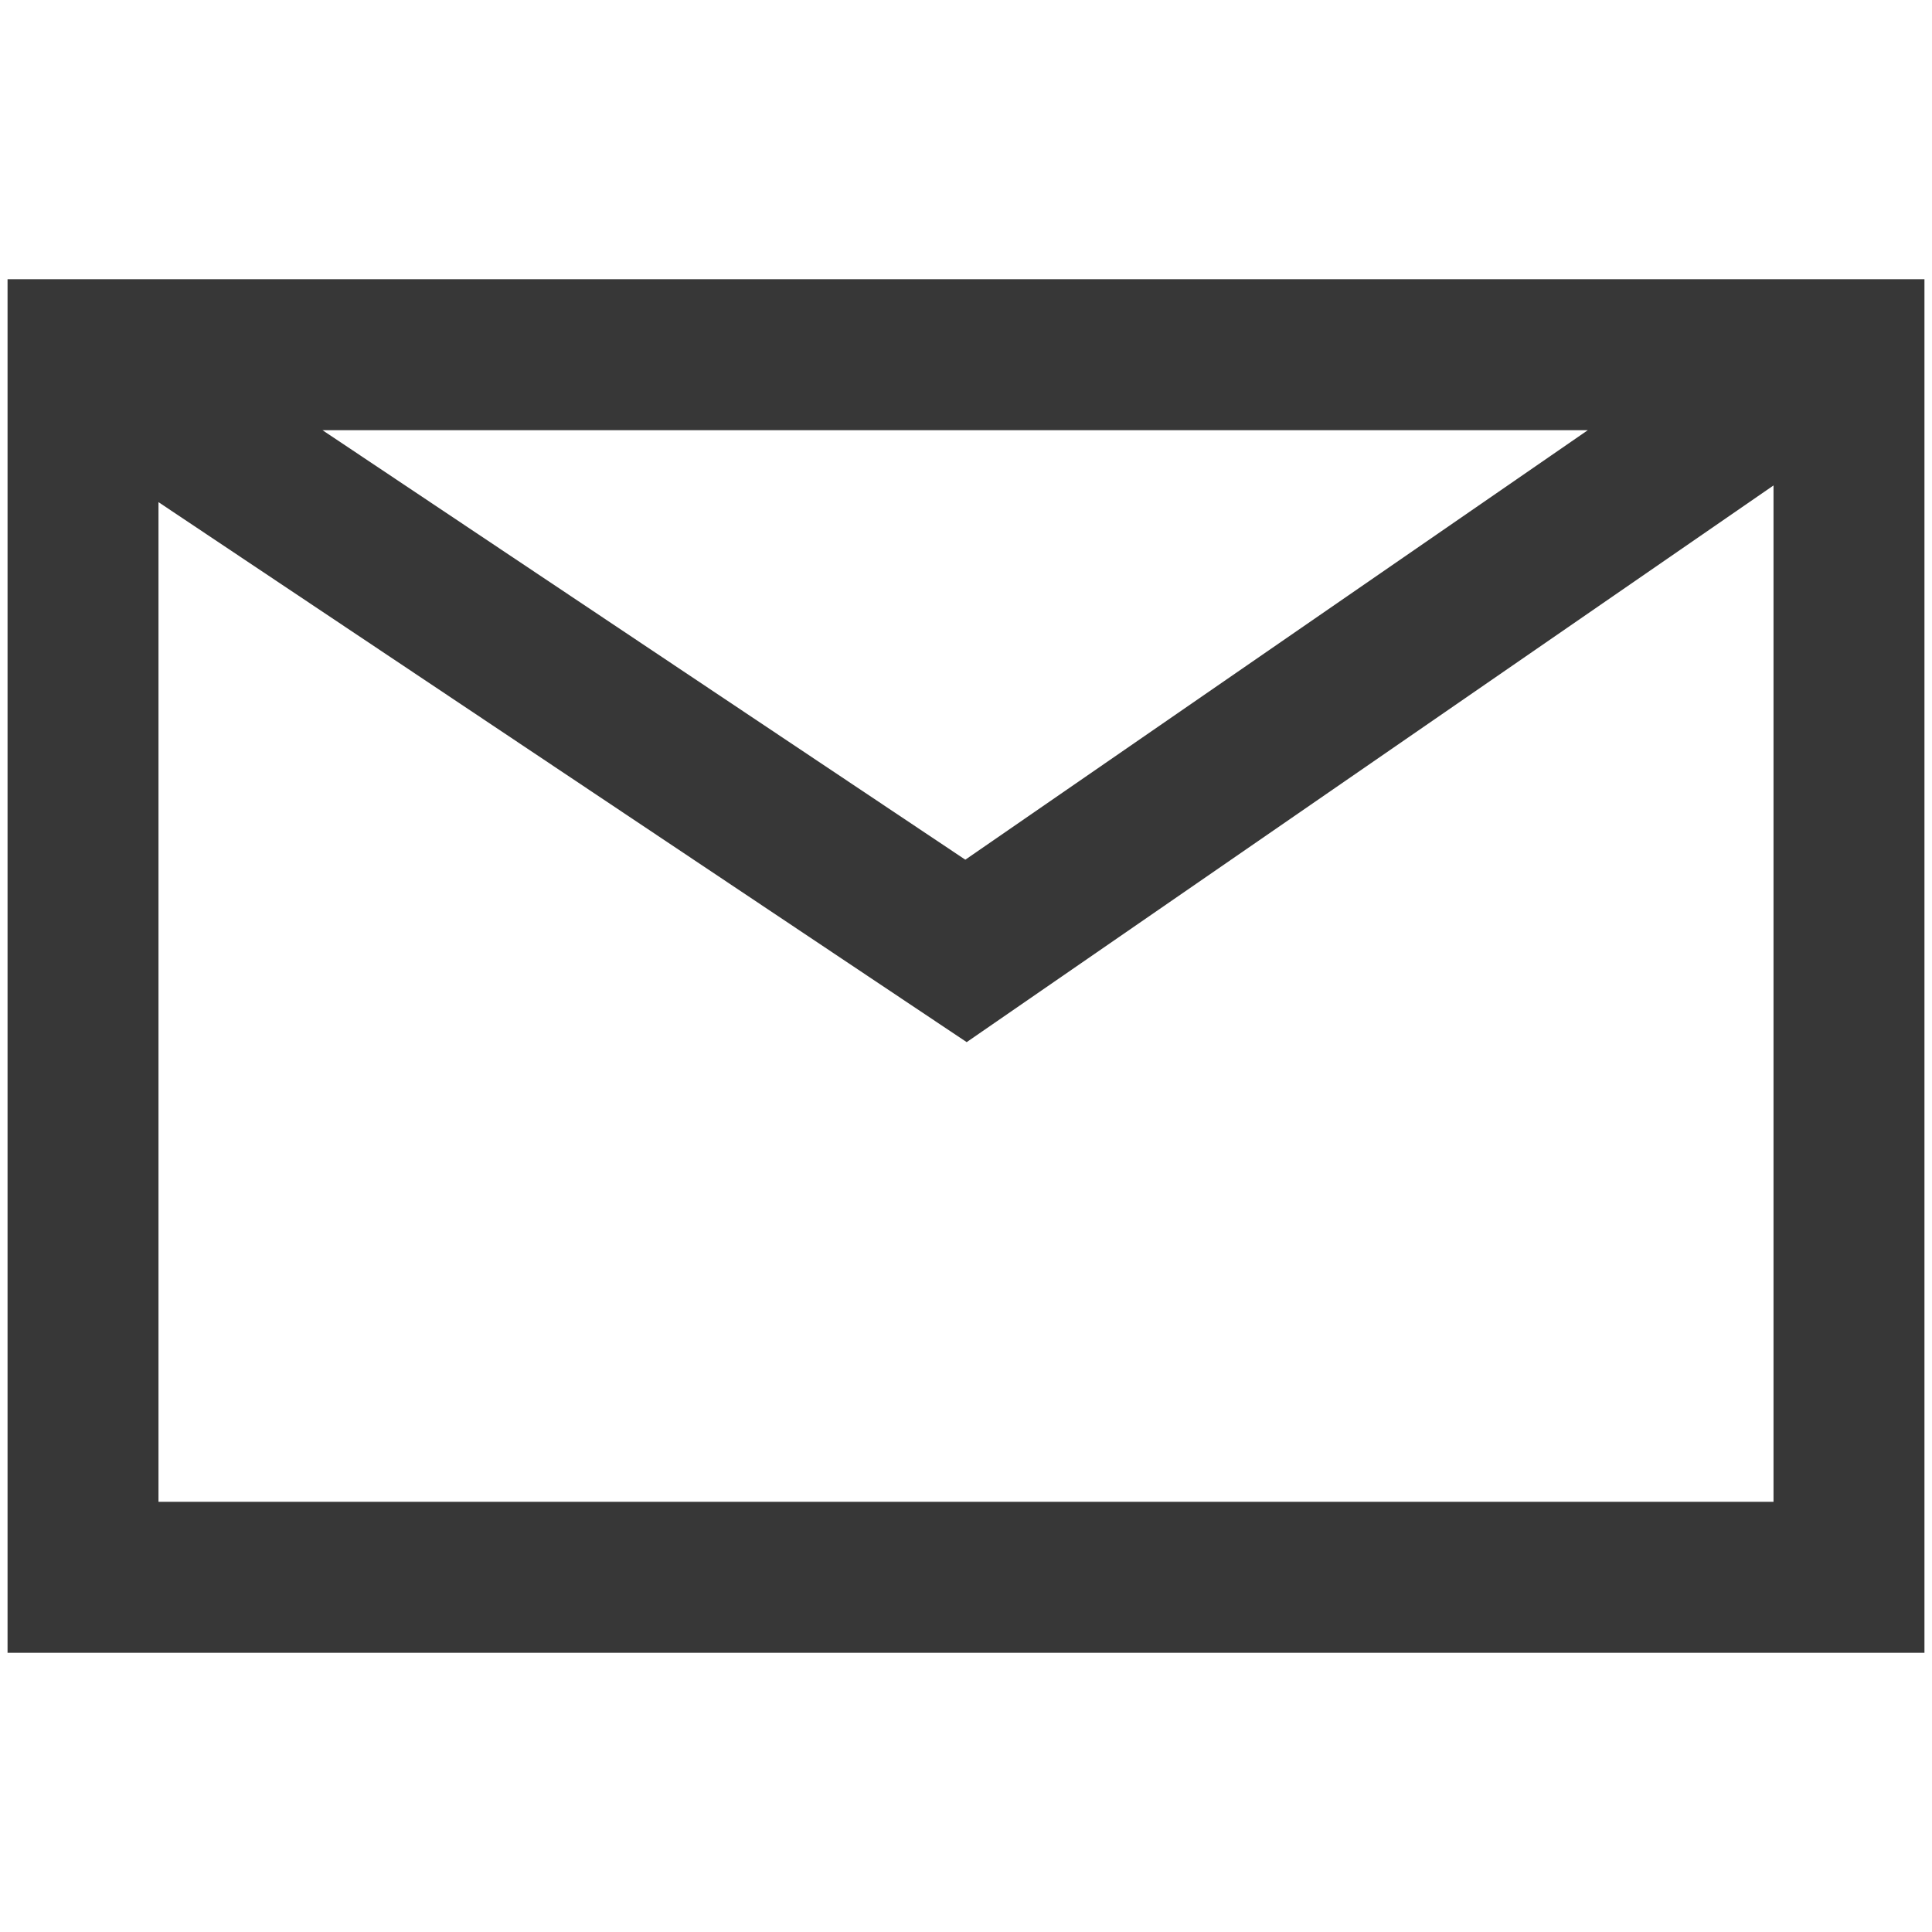 <?xml version="1.0" ?><!DOCTYPE svg  PUBLIC '-//W3C//DTD SVG 1.1//EN'  'http://www.w3.org/Graphics/SVG/1.1/DTD/svg11.dtd'><svg enable-background="new 0 0 128 128" height="128px" id="Слой_1" version="1.1" viewBox="0 0 128 128" width="128px" xml:space="preserve" xmlns="http://www.w3.org/2000/svg" xmlns:xlink="http://www.w3.org/1999/xlink"><g><path d="M0.5,18.5v91h127v-91H0.5z M105.199,28.5L63.955,56.957L21.364,28.5H105.199z     M10.5,99.5V33.268l53.545,35.776L117.5,32.162V99.5H10.5z" fill="#373737"/></g></svg>